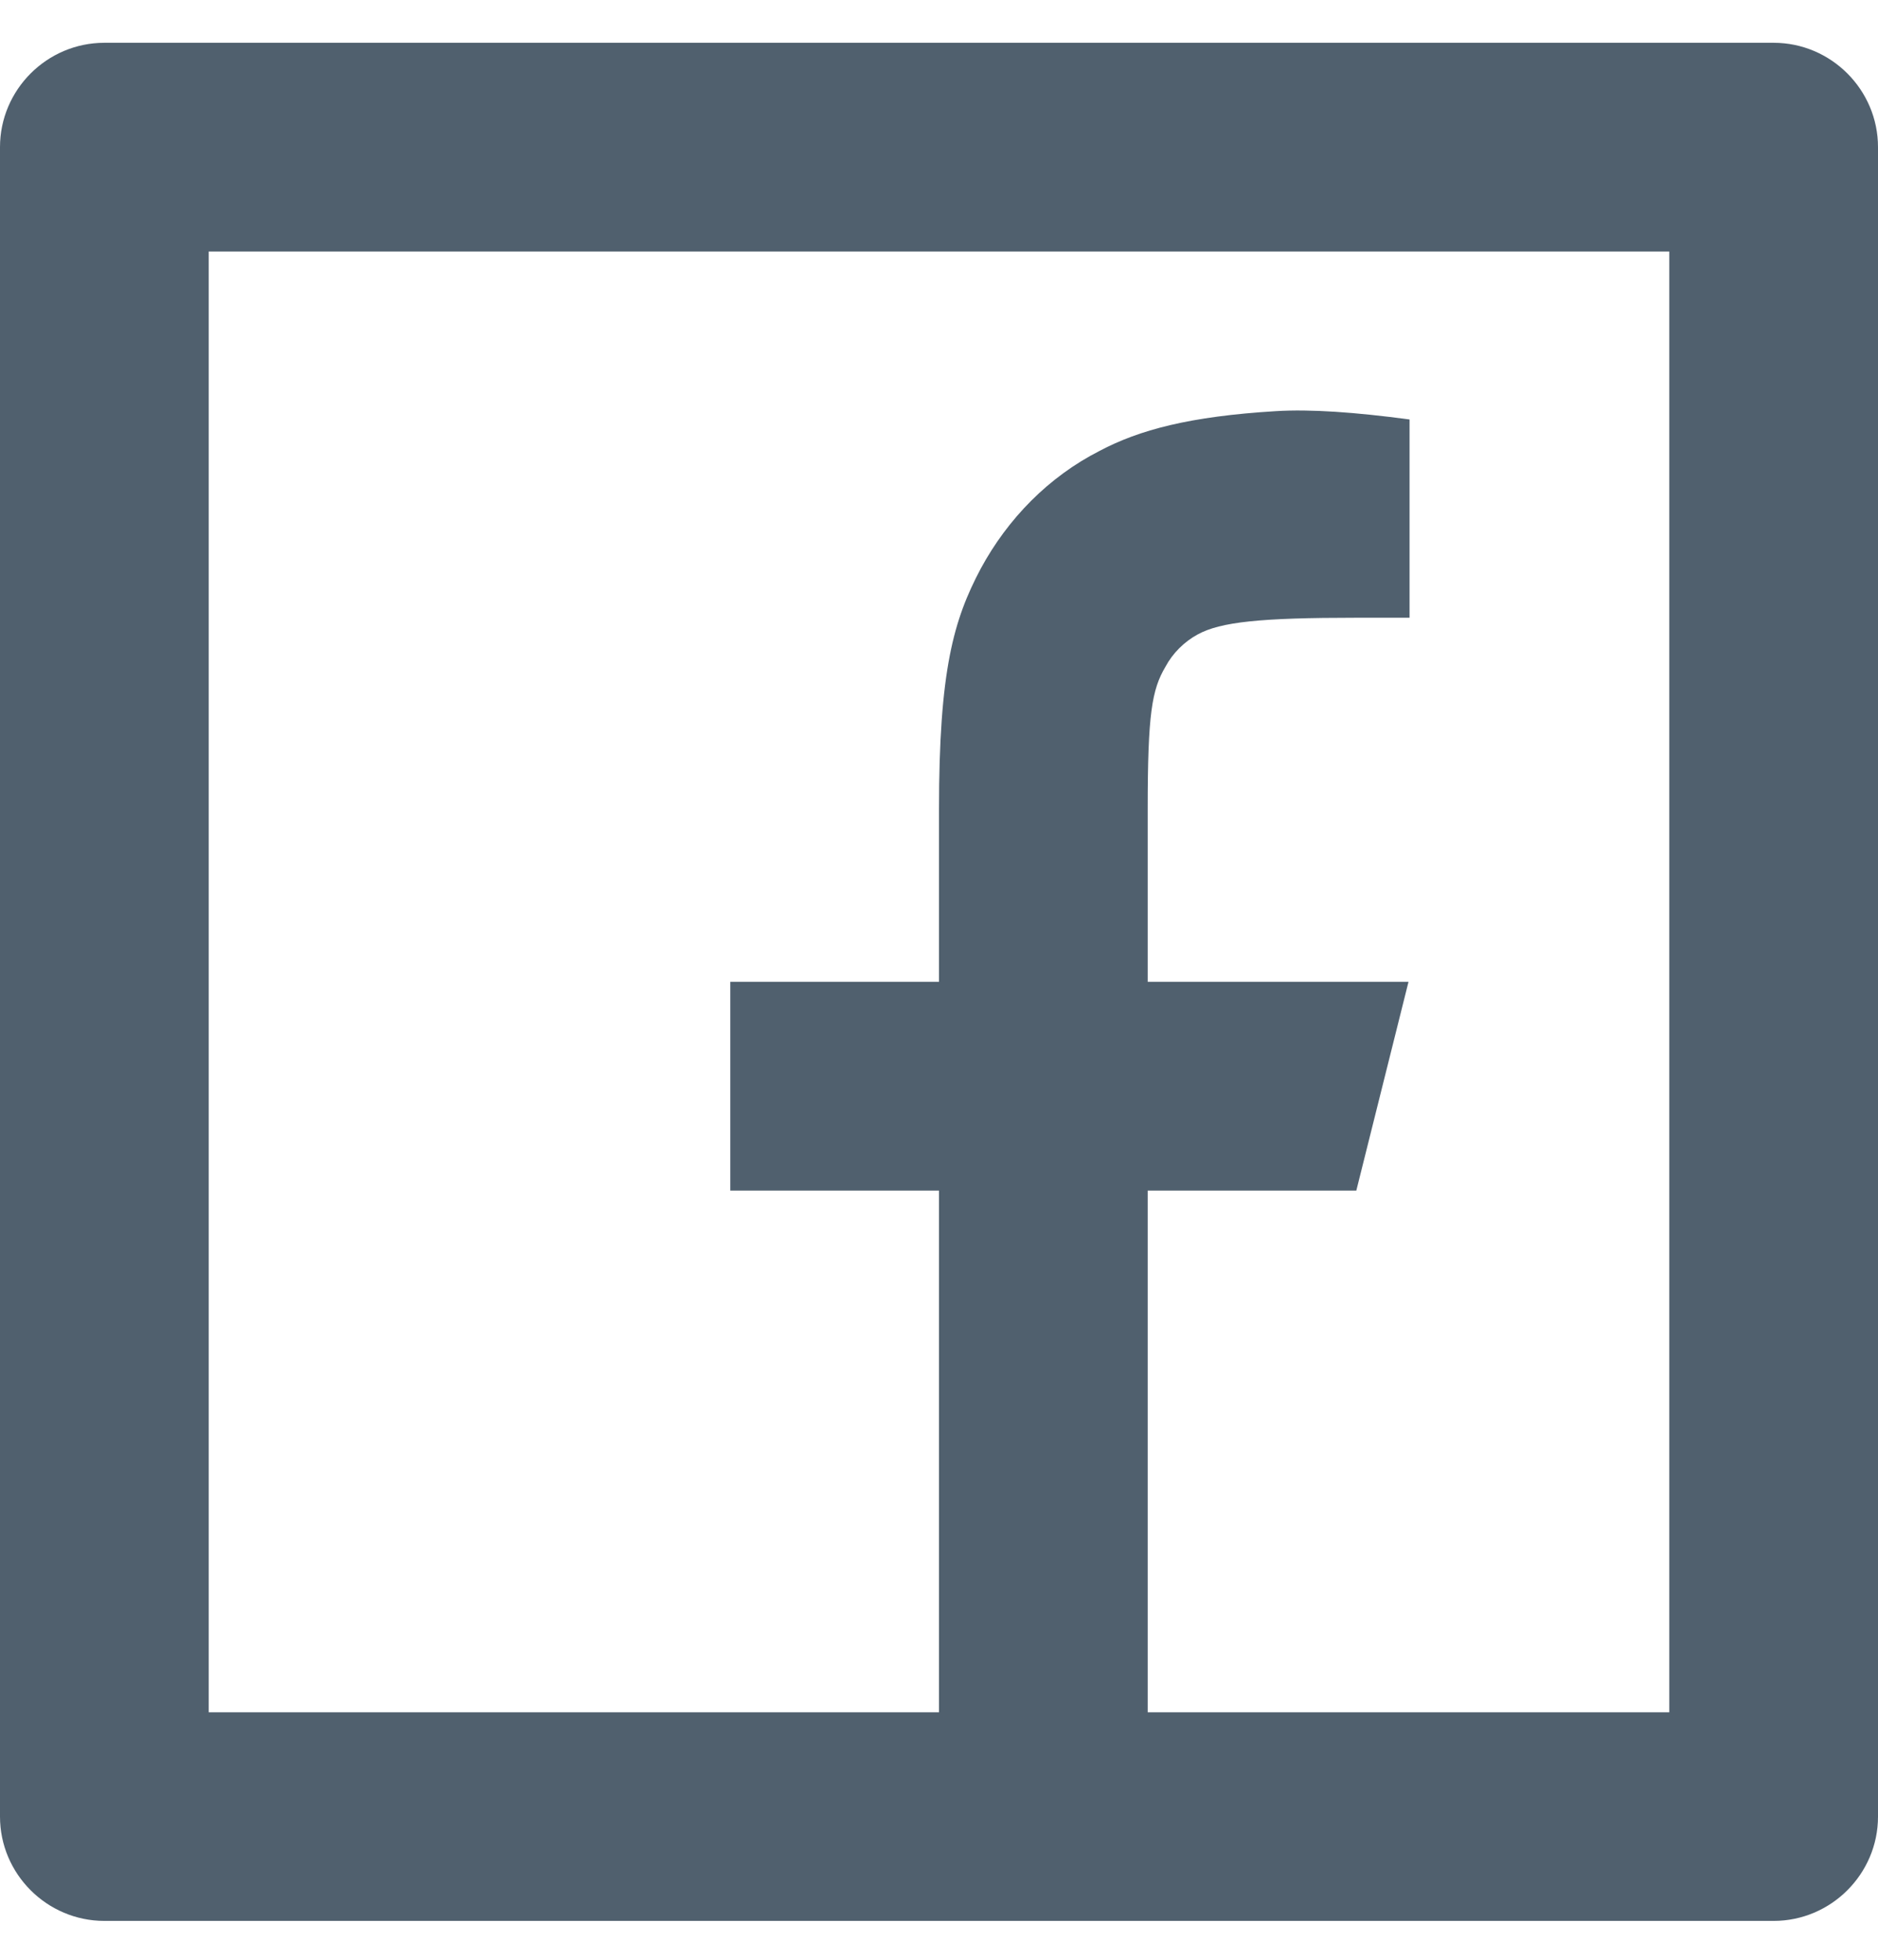 <svg width="23" height="24" viewBox="0 0 23 24" fill="none" xmlns="http://www.w3.org/2000/svg">
<path d="M14.056 20.969H20.444V3.08H2.556V20.969H11.5V14.58H8.944V12.024H11.5V9.916C11.5 8.204 11.679 7.591 12.011 6.964C12.343 6.351 12.842 5.84 13.468 5.521C13.953 5.265 14.567 5.099 15.627 5.035C16.049 5.009 16.598 5.048 17.263 5.137V7.565H16.611C15.436 7.565 14.95 7.616 14.669 7.769C14.503 7.859 14.362 7.999 14.273 8.166C14.107 8.447 14.056 8.741 14.056 9.903V12.024H17.25L16.611 14.58H14.056V20.969ZM1.278 0.524H21.722C22.425 0.524 23 1.099 23 1.802V22.247C23 22.949 22.425 23.524 21.722 23.524H1.278C0.575 23.524 0 22.949 0 22.247V1.802C0 1.099 0.575 0.524 1.278 0.524Z" fill="#50606E"/>
</svg>
